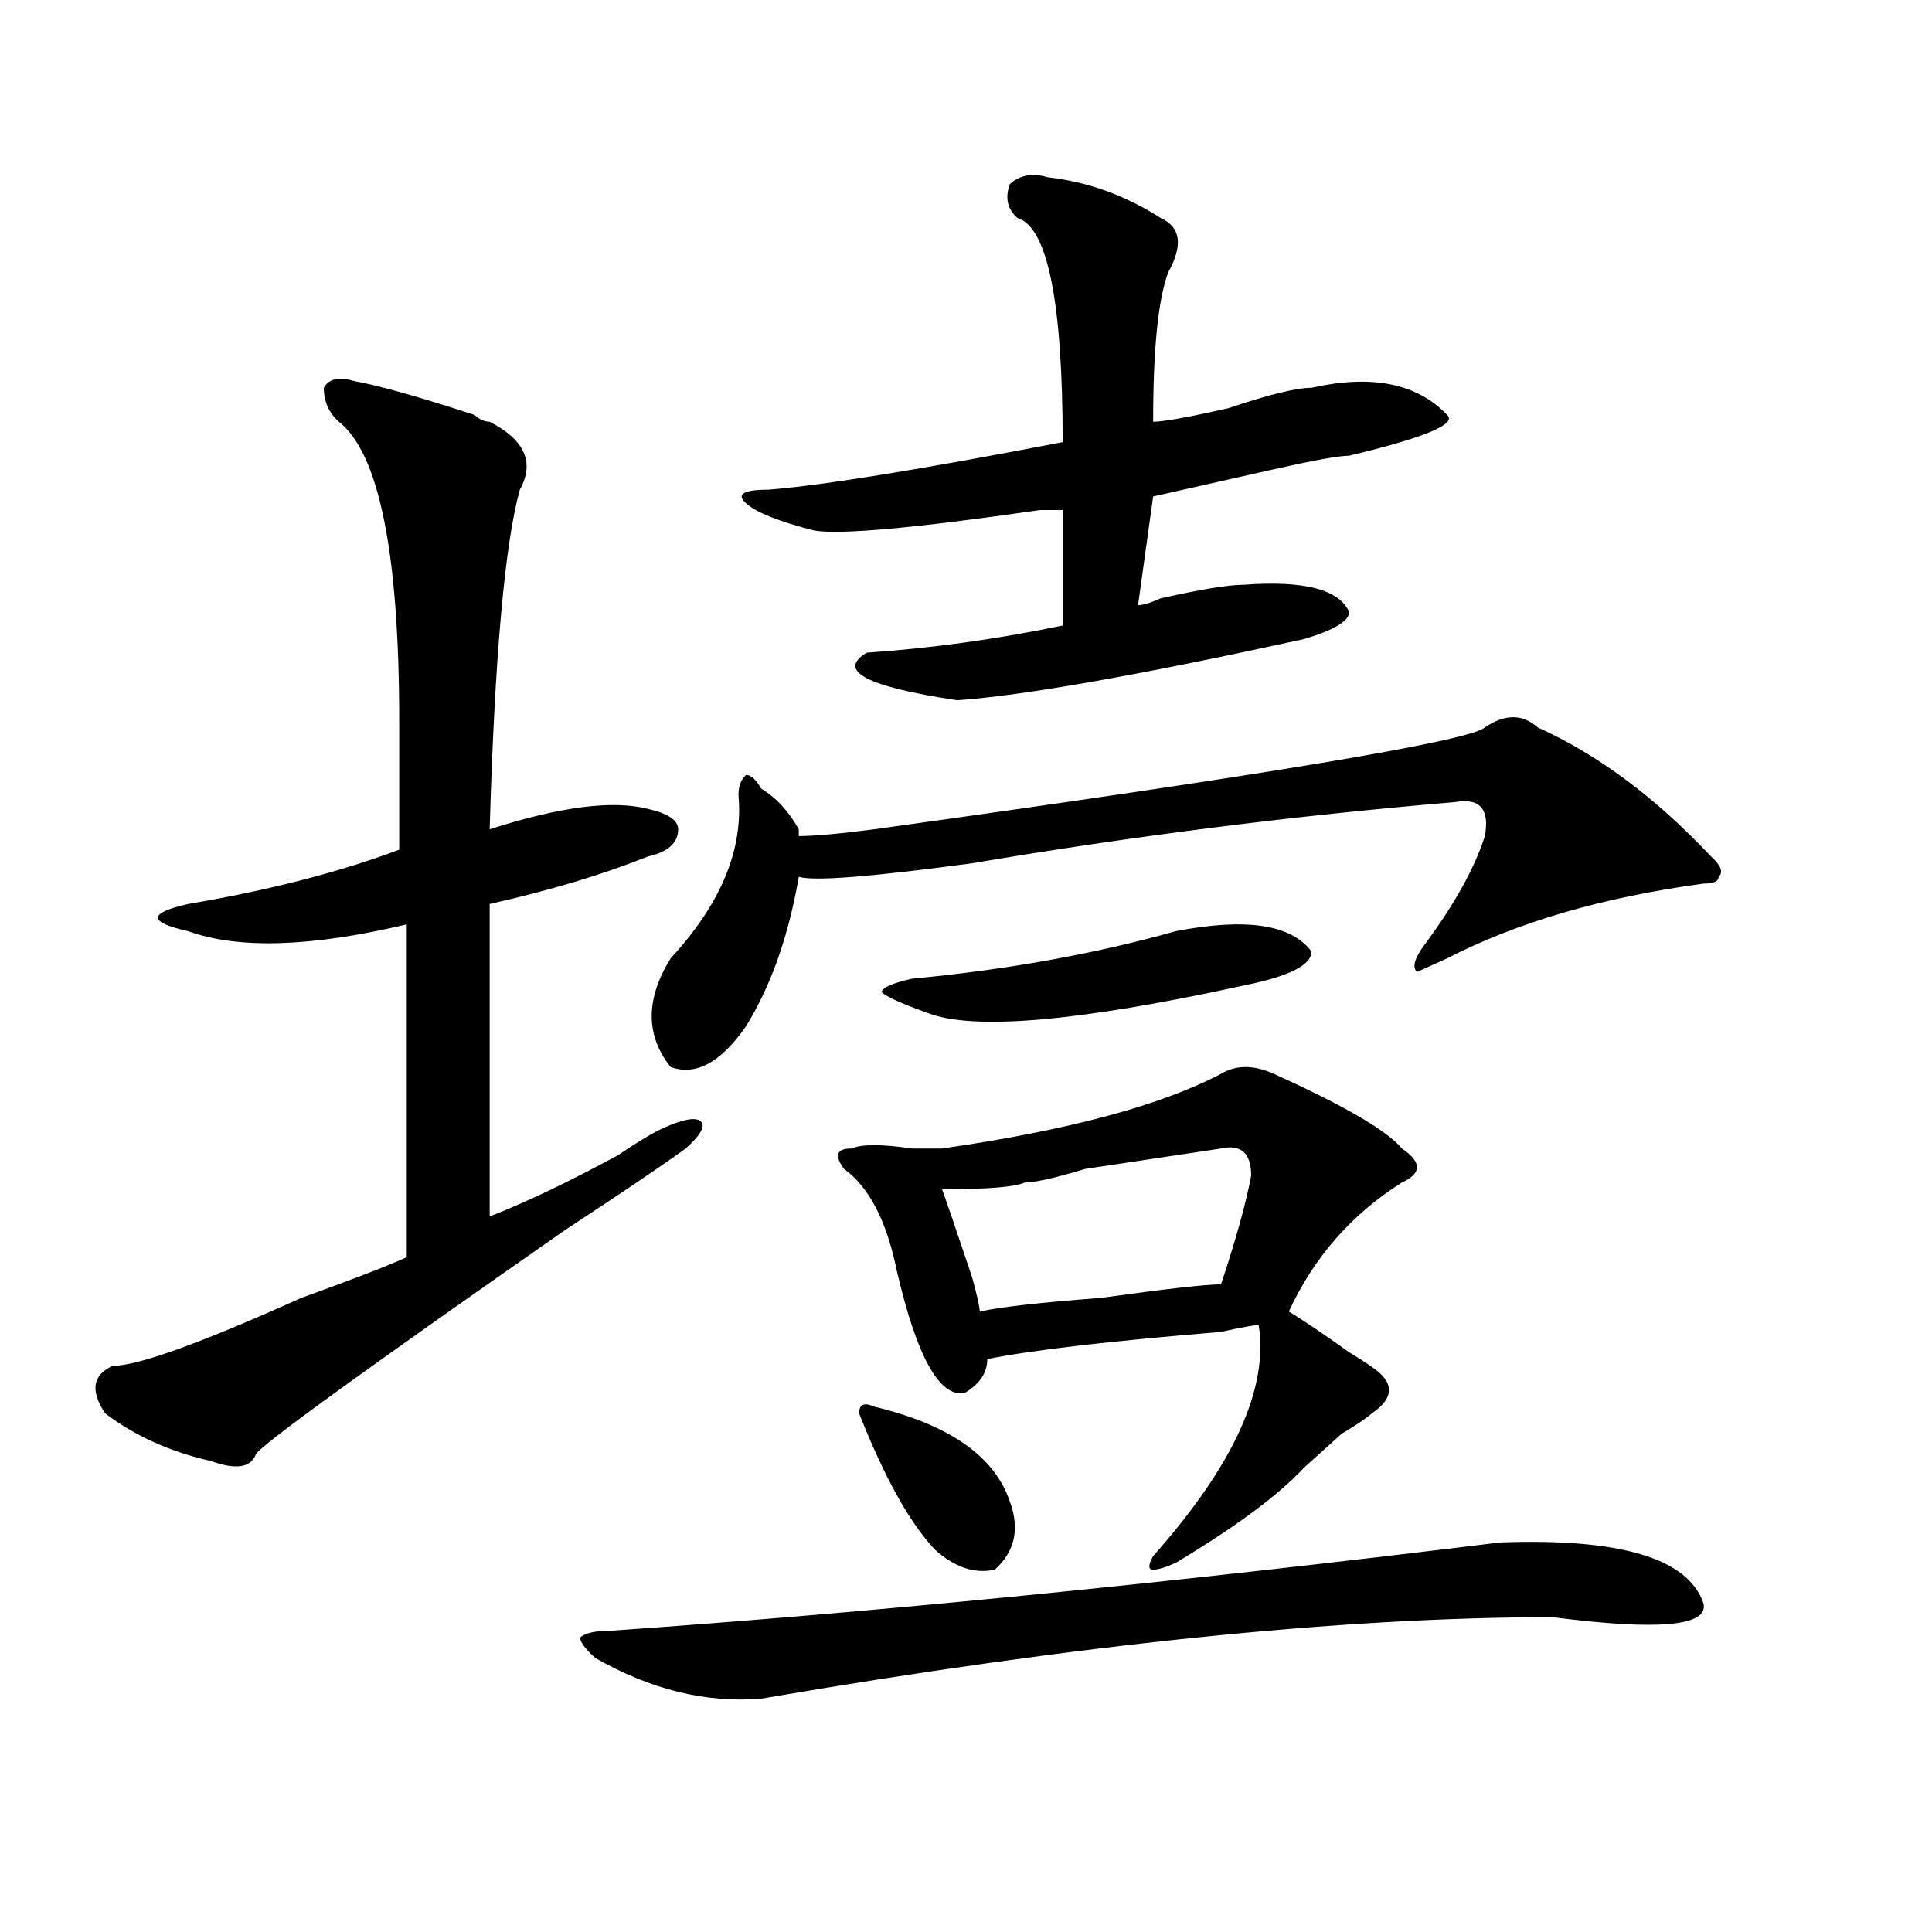 <?xml version="1.0" encoding="utf-8"?>
<!-- Generator: Adobe Illustrator 16.0.0, SVG Export Plug-In . SVG Version: 6.00 Build 0)  -->
<!DOCTYPE svg PUBLIC "-//W3C//DTD SVG 1.1//EN" "http://www.w3.org/Graphics/SVG/1.1/DTD/svg11.dtd">
<svg version="1.1" id="图层_1" xmlns="http://www.w3.org/2000/svg" xmlns:xlink="http://www.w3.org/1999/xlink" x="0px" y="0px"
	 width="1000px" height="1000px" viewBox="0 0 1000 1000" enable-background="new 0 0 1000 1000" xml:space="preserve">
<path d="M183.215,197.203c12.987,2.362,33.779,8.239,62.438,17.578c2.561,2.362,5.183,3.516,7.805,3.516
	c18.17,9.394,23.414,21.094,15.609,35.156c-7.805,28.125-13.049,86.737-15.609,175.781c36.401-11.7,63.718-15.216,81.949-10.547
	c10.365,2.362,15.609,5.878,15.609,10.547c0,7.031-5.244,11.755-15.609,14.063c-23.414,9.394-50.73,17.578-81.949,24.609
	c0,46.911,0,100.8,0,161.719c18.17-7.031,40.304-17.578,66.34-31.641c10.365-7.031,18.17-11.7,23.414-14.063
	c10.365-4.669,16.89-5.823,19.512-3.516c2.561,2.362,0,7.031-7.805,14.063c-13.049,9.394-33.841,23.456-62.438,42.188
	c-104.083,72.675-157.436,111.347-159.996,116.016c-2.622,7.031-10.427,8.239-23.414,3.516
	c-20.854-4.669-39.023-12.854-54.633-24.609c-7.805-11.7-6.524-19.886,3.902-24.609c12.987,0,45.486-11.7,97.559-35.156
	c25.975-9.339,44.206-16.37,54.633-21.094c0-56.25,0-113.653,0-172.266c-49.45,11.755-87.193,12.909-113.168,3.516
	c-10.427-2.308-15.609-4.669-15.609-7.031c0-2.308,5.183-4.669,15.609-7.031c41.584-7.031,78.047-16.37,109.266-28.125
	c0-23.401,0-45.703,0-66.797c0-86.683-10.427-138.263-31.219-154.688c-5.244-4.669-7.805-10.547-7.805-17.578
	C170.166,196.05,175.41,194.896,183.215,197.203z M776.371,798.375c62.438-2.308,97.559,8.239,105.363,31.641
	c2.561,11.7-23.414,14.063-78.047,7.031c-109.266,0-245.848,14.063-409.746,42.188c-28.658,2.307-57.255-4.725-85.852-21.094
	c-5.244-4.725-7.805-8.24-7.805-10.547c2.561-2.362,7.805-3.516,15.609-3.516C451.135,834.685,604.668,819.469,776.371,798.375z
	 M795.883,376.5c31.219,14.063,61.096,36.364,89.754,66.797c5.183,4.724,6.463,8.239,3.902,10.547c0,2.362-2.622,3.516-7.805,3.516
	c-52.072,7.031-96.278,19.94-132.68,38.672l-15.609,7.031c-2.622-2.308-1.342-7.031,3.902-14.063
	c15.609-21.094,25.975-39.825,31.219-56.25c2.561-14.063-2.622-19.886-15.609-17.578c-83.291,7.031-166.521,17.578-249.75,31.641
	c-52.072,7.031-81.949,9.394-89.754,7.031c-5.244,30.487-14.329,56.25-27.316,77.344c-13.049,18.786-26.036,25.817-39.023,21.094
	c-13.049-16.37-13.049-35.156,0-56.25c25.975-28.125,37.682-56.25,35.121-84.375c0-4.669,1.28-8.185,3.902-10.547
	c2.561,0,5.183,2.362,7.805,7.031c7.805,4.724,14.268,11.755,19.512,21.094v3.516c7.805,0,20.792-1.153,39.023-3.516
	c202.922-28.125,308.285-45.703,316.09-52.734C778.932,369.469,788.078,369.469,795.883,376.5z M542.23,91.734
	c20.792,2.362,40.304,9.393,58.535,21.094c10.365,4.724,11.707,14.063,3.902,28.125c-5.244,14.063-7.805,39.88-7.805,77.344
	c5.183,0,18.17-2.308,39.023-7.031c20.792-7.031,35.121-10.547,42.926-10.547c31.219-7.031,54.633-2.308,70.242,14.063
	c5.183,4.724-11.707,11.755-50.73,21.094c-5.244,0-18.231,2.362-39.023,7.031c-31.219,7.031-52.072,11.755-62.438,14.063
	l-7.805,56.25c2.561,0,6.463-1.153,11.707-3.516c20.792-4.669,35.121-7.031,42.926-7.031c31.219-2.308,49.389,2.362,54.633,14.063
	c0,4.724-7.805,9.394-23.414,14.063c-85.852,18.786-145.729,29.333-179.508,31.641c-46.828-7.031-62.438-15.216-46.828-24.609
	c33.779-2.308,67.62-7.031,101.461-14.063V264c-2.622,0-6.524,0-11.707,0c-65.06,9.394-104.083,12.909-117.07,10.547
	c-18.231-4.669-29.938-9.339-35.121-14.063c-5.244-4.669-1.342-7.031,11.707-7.031c28.597-2.308,79.327-10.547,152.191-24.609
	c0-72.62-7.805-111.292-23.414-116.016c-5.244-4.669-6.524-10.547-3.902-17.578C527.901,90.581,534.426,89.427,542.23,91.734z
	 M631.984,555.797c7.805-4.669,16.89-4.669,27.316,0c36.401,16.425,58.535,29.333,66.34,38.672c10.365,7.031,10.365,12.909,0,17.578
	c-26.036,16.425-45.548,38.672-58.535,66.797c7.805,4.724,18.17,11.755,31.219,21.094c7.805,4.724,12.987,8.239,15.609,10.547
	c7.805,7.031,6.463,14.063-3.902,21.094c-2.622,2.362-7.805,5.878-15.609,10.547c-7.805,7.031-14.329,12.909-19.512,17.578
	c-13.049,14.063-35.121,30.487-66.34,49.219c-5.244,2.362-9.146,3.516-11.707,3.516c-2.622,0-2.622-2.308,0-7.031
	c41.584-46.856,59.815-86.683,54.633-119.531c-2.622,0-9.146,1.208-19.512,3.516c-57.255,4.724-97.559,9.394-120.973,14.063
	c0,7.031-3.902,12.909-11.707,17.578c-13.049,2.362-24.756-18.731-35.121-63.281c-5.244-25.763-14.329-43.341-27.316-52.734
	c-5.244-7.031-3.902-10.547,3.902-10.547c5.183-2.308,15.609-2.308,31.219,0c7.805,0,12.987,0,15.609,0
	C552.596,585.13,600.766,572.222,631.984,555.797z M452.477,728.063c39.023,9.394,62.438,25.817,70.242,49.219
	c5.183,14.063,2.561,25.817-7.805,35.156c-10.427,2.307-20.854-1.153-31.219-10.547c-13.049-14.063-26.036-37.464-39.023-70.313
	C444.672,726.909,447.232,725.755,452.477,728.063z M608.57,481.969c36.401-7.031,59.815-3.516,70.242,10.547
	c0,7.031-11.707,12.909-35.121,17.578c-85.852,18.786-140.484,23.456-163.898,14.063c-13.049-4.669-20.854-8.185-23.414-10.547
	c0-2.308,5.183-4.669,15.609-7.031C521.377,501.909,566.925,493.724,608.57,481.969z M631.984,594.469
	c-15.609,2.362-39.023,5.878-70.242,10.547c-15.609,4.724-26.036,7.031-31.219,7.031c-5.244,2.362-19.512,3.516-42.926,3.516
	c2.561,7.031,7.805,22.302,15.609,45.703c2.561,9.394,3.902,15.271,3.902,17.578c10.365-2.308,31.219-4.669,62.438-7.031
	c33.779-4.669,54.633-7.031,62.438-7.031c7.805-23.401,12.987-42.188,15.609-56.25C647.594,596.831,642.35,592.161,631.984,594.469z
	"/>
</svg>
